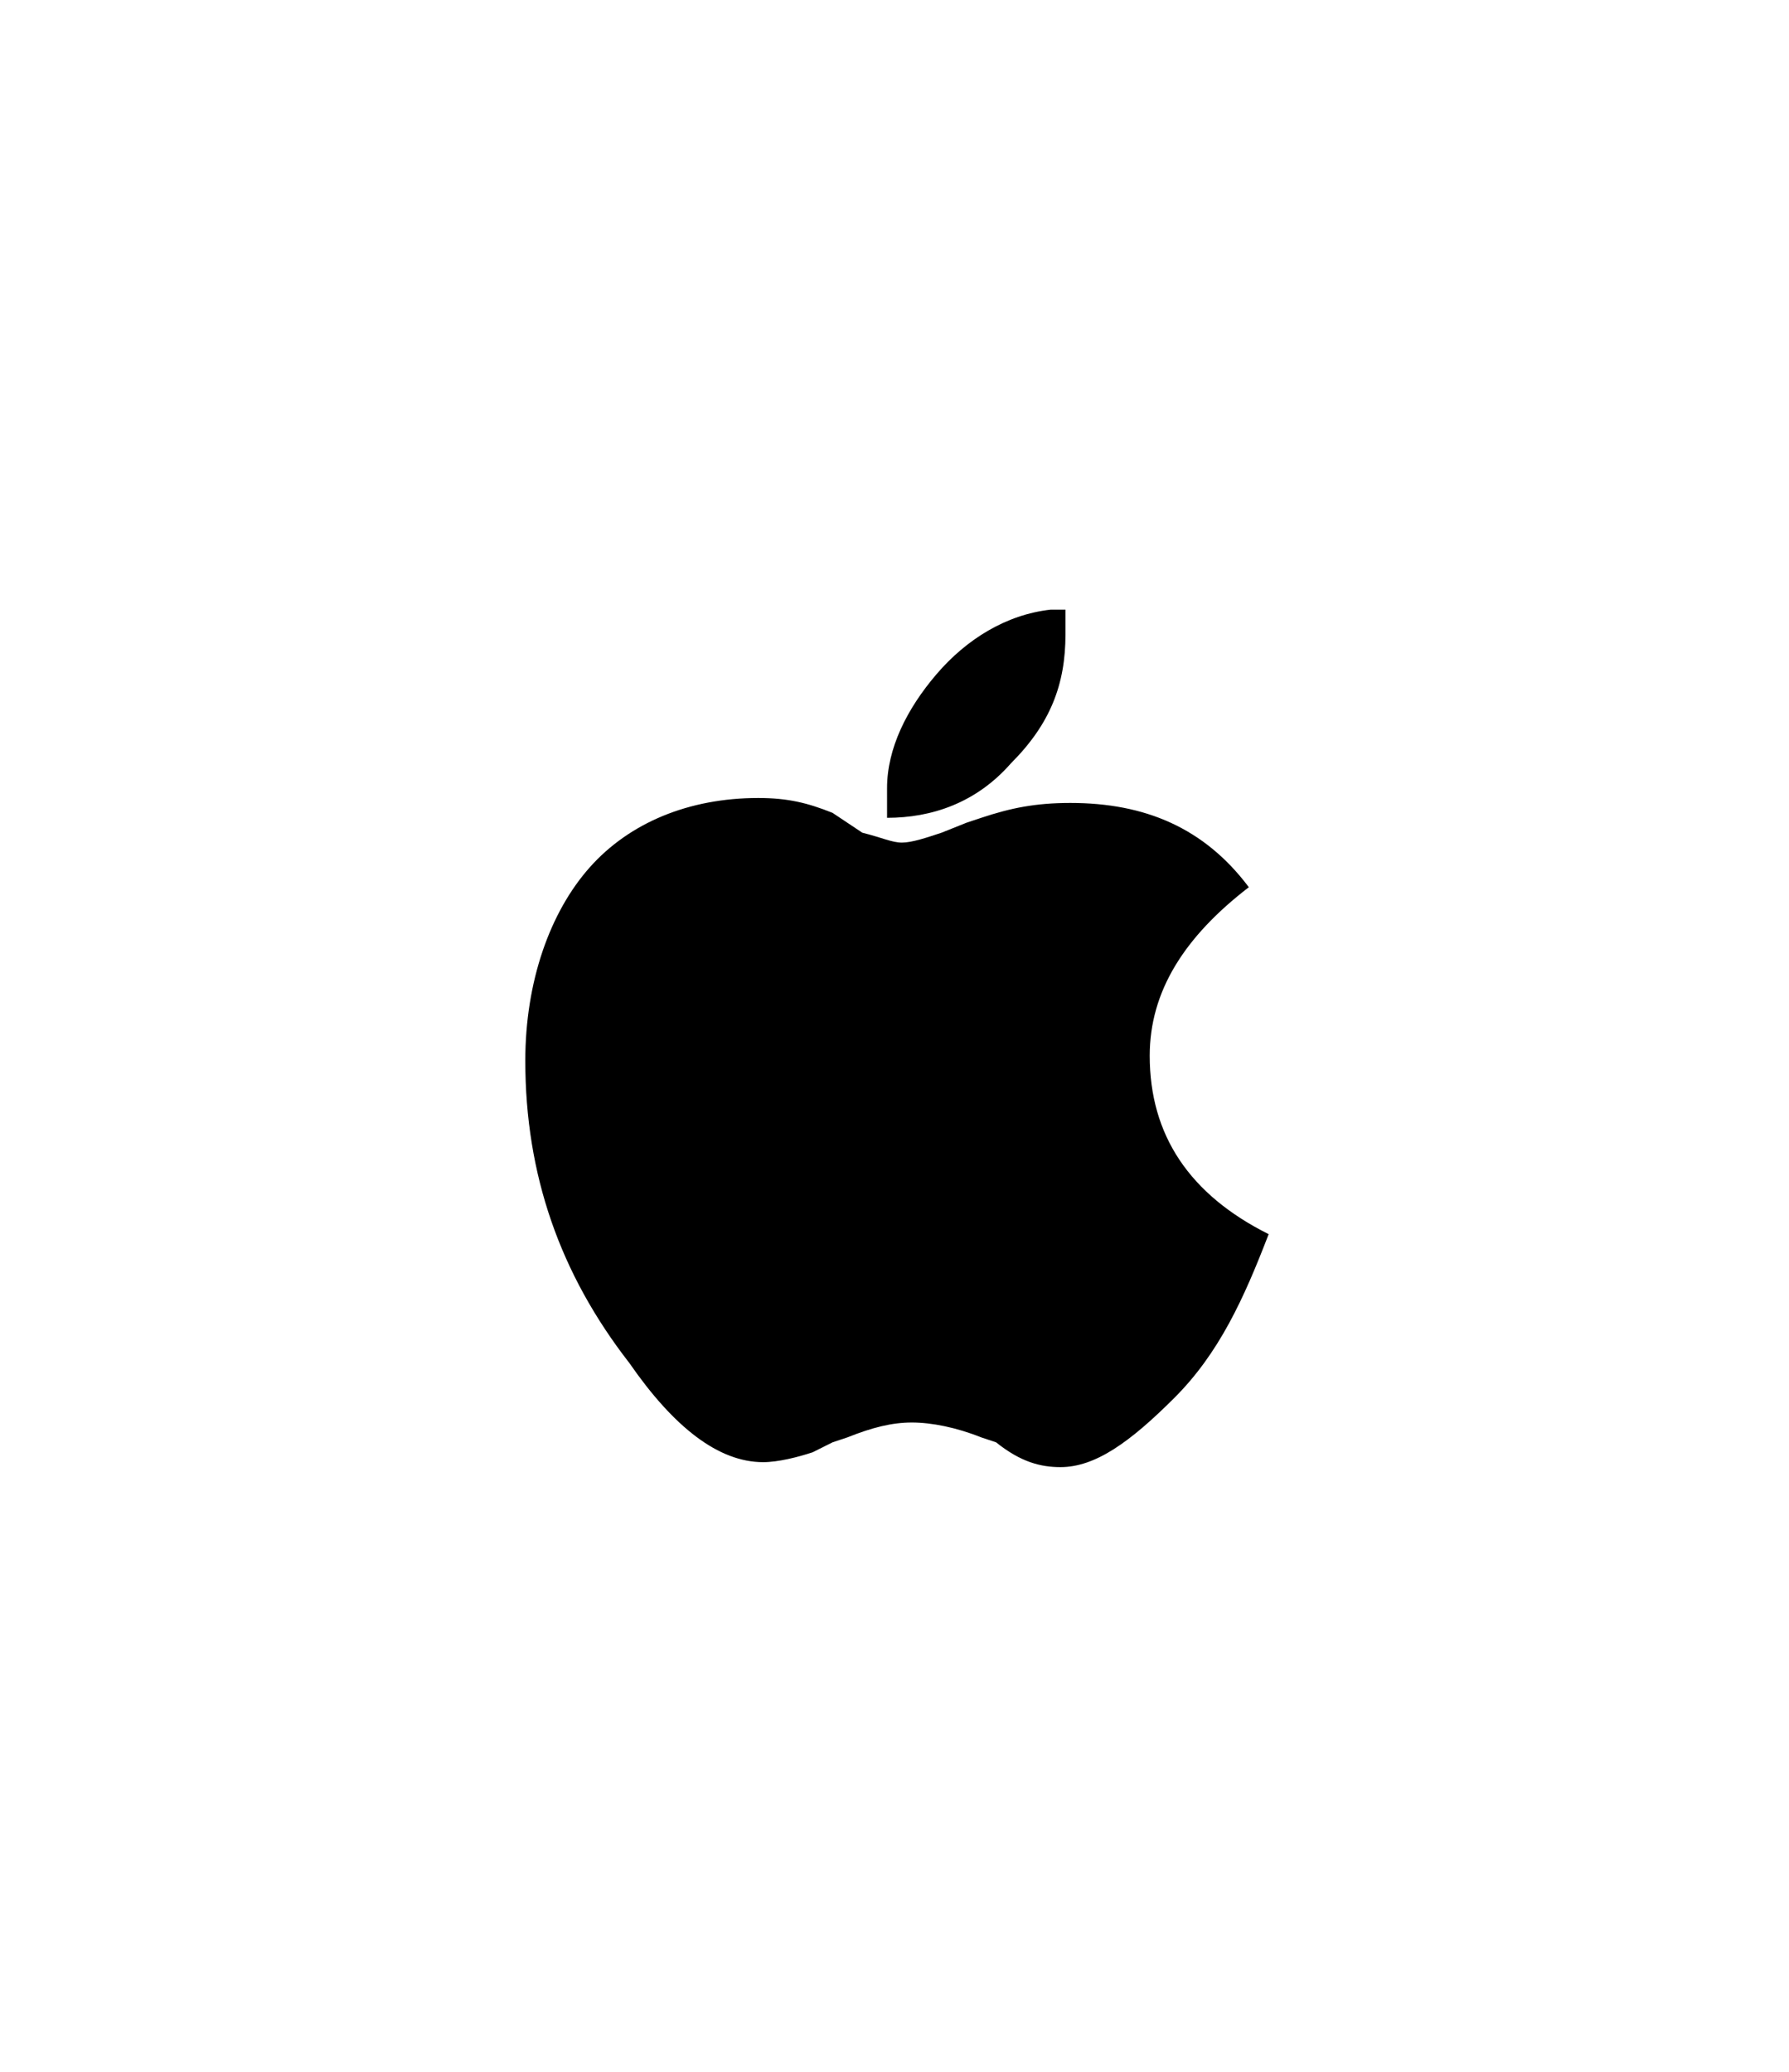 <?xml version="1.0" encoding="utf-8"?>
<!-- Generator: Adobe Illustrator 28.1.0, SVG Export Plug-In . SVG Version: 6.00 Build 0)  -->
<svg version="1.1" id="Layer_2_00000147202706149231900240000003992545851721168040_"
	 xmlns="http://www.w3.org/2000/svg" xmlns:xlink="http://www.w3.org/1999/xlink" x="0px" y="0px" viewBox="0 0 36.1 41.8"
	 style="enable-background:new 0 0 36.1 41.8;" xml:space="preserve">
<g id="Layer_1-2">
	<path d="M17.9,16.5c0.9,0,1.8-0.3,2.5-1.1c0.8-0.8,1.1-1.6,1.1-2.6c0-0.1,0-0.3,0-0.5c-0.1,0-0.3,0-0.3,0c-0.9,0.1-1.7,0.6-2.3,1.3
		s-1,1.5-1,2.3C17.9,16,17.9,16.2,17.9,16.5L17.9,16.5L17.9,16.5z M21.4,29.6c0.7,0,1.4-0.5,2.3-1.4s1.4-2,1.9-3.3
		c-1.6-0.8-2.4-2-2.4-3.6c0-1.3,0.7-2.4,2-3.4c-0.9-1.2-2.1-1.7-3.6-1.7c-0.7,0-1.2,0.1-1.8,0.3l-0.3,0.1l-0.5,0.2
		c-0.3,0.1-0.6,0.2-0.8,0.2s-0.4-0.1-0.8-0.2l-0.3-0.2l-0.3-0.2c-0.5-0.2-0.9-0.3-1.5-0.3c-1.4,0-2.6,0.5-3.4,1.4s-1.3,2.3-1.3,3.9
		c0,2.3,0.7,4.3,2.1,6.1c0.9,1.3,1.8,2,2.7,2c0.3,0,0.7-0.1,1-0.2l0.4-0.2l0.3-0.1c0.5-0.2,0.9-0.3,1.3-0.3s0.9,0.1,1.4,0.3l0.3,0.1
		C20.6,29.5,21,29.6,21.4,29.6L21.4,29.6z"/>
</g>
</svg>
